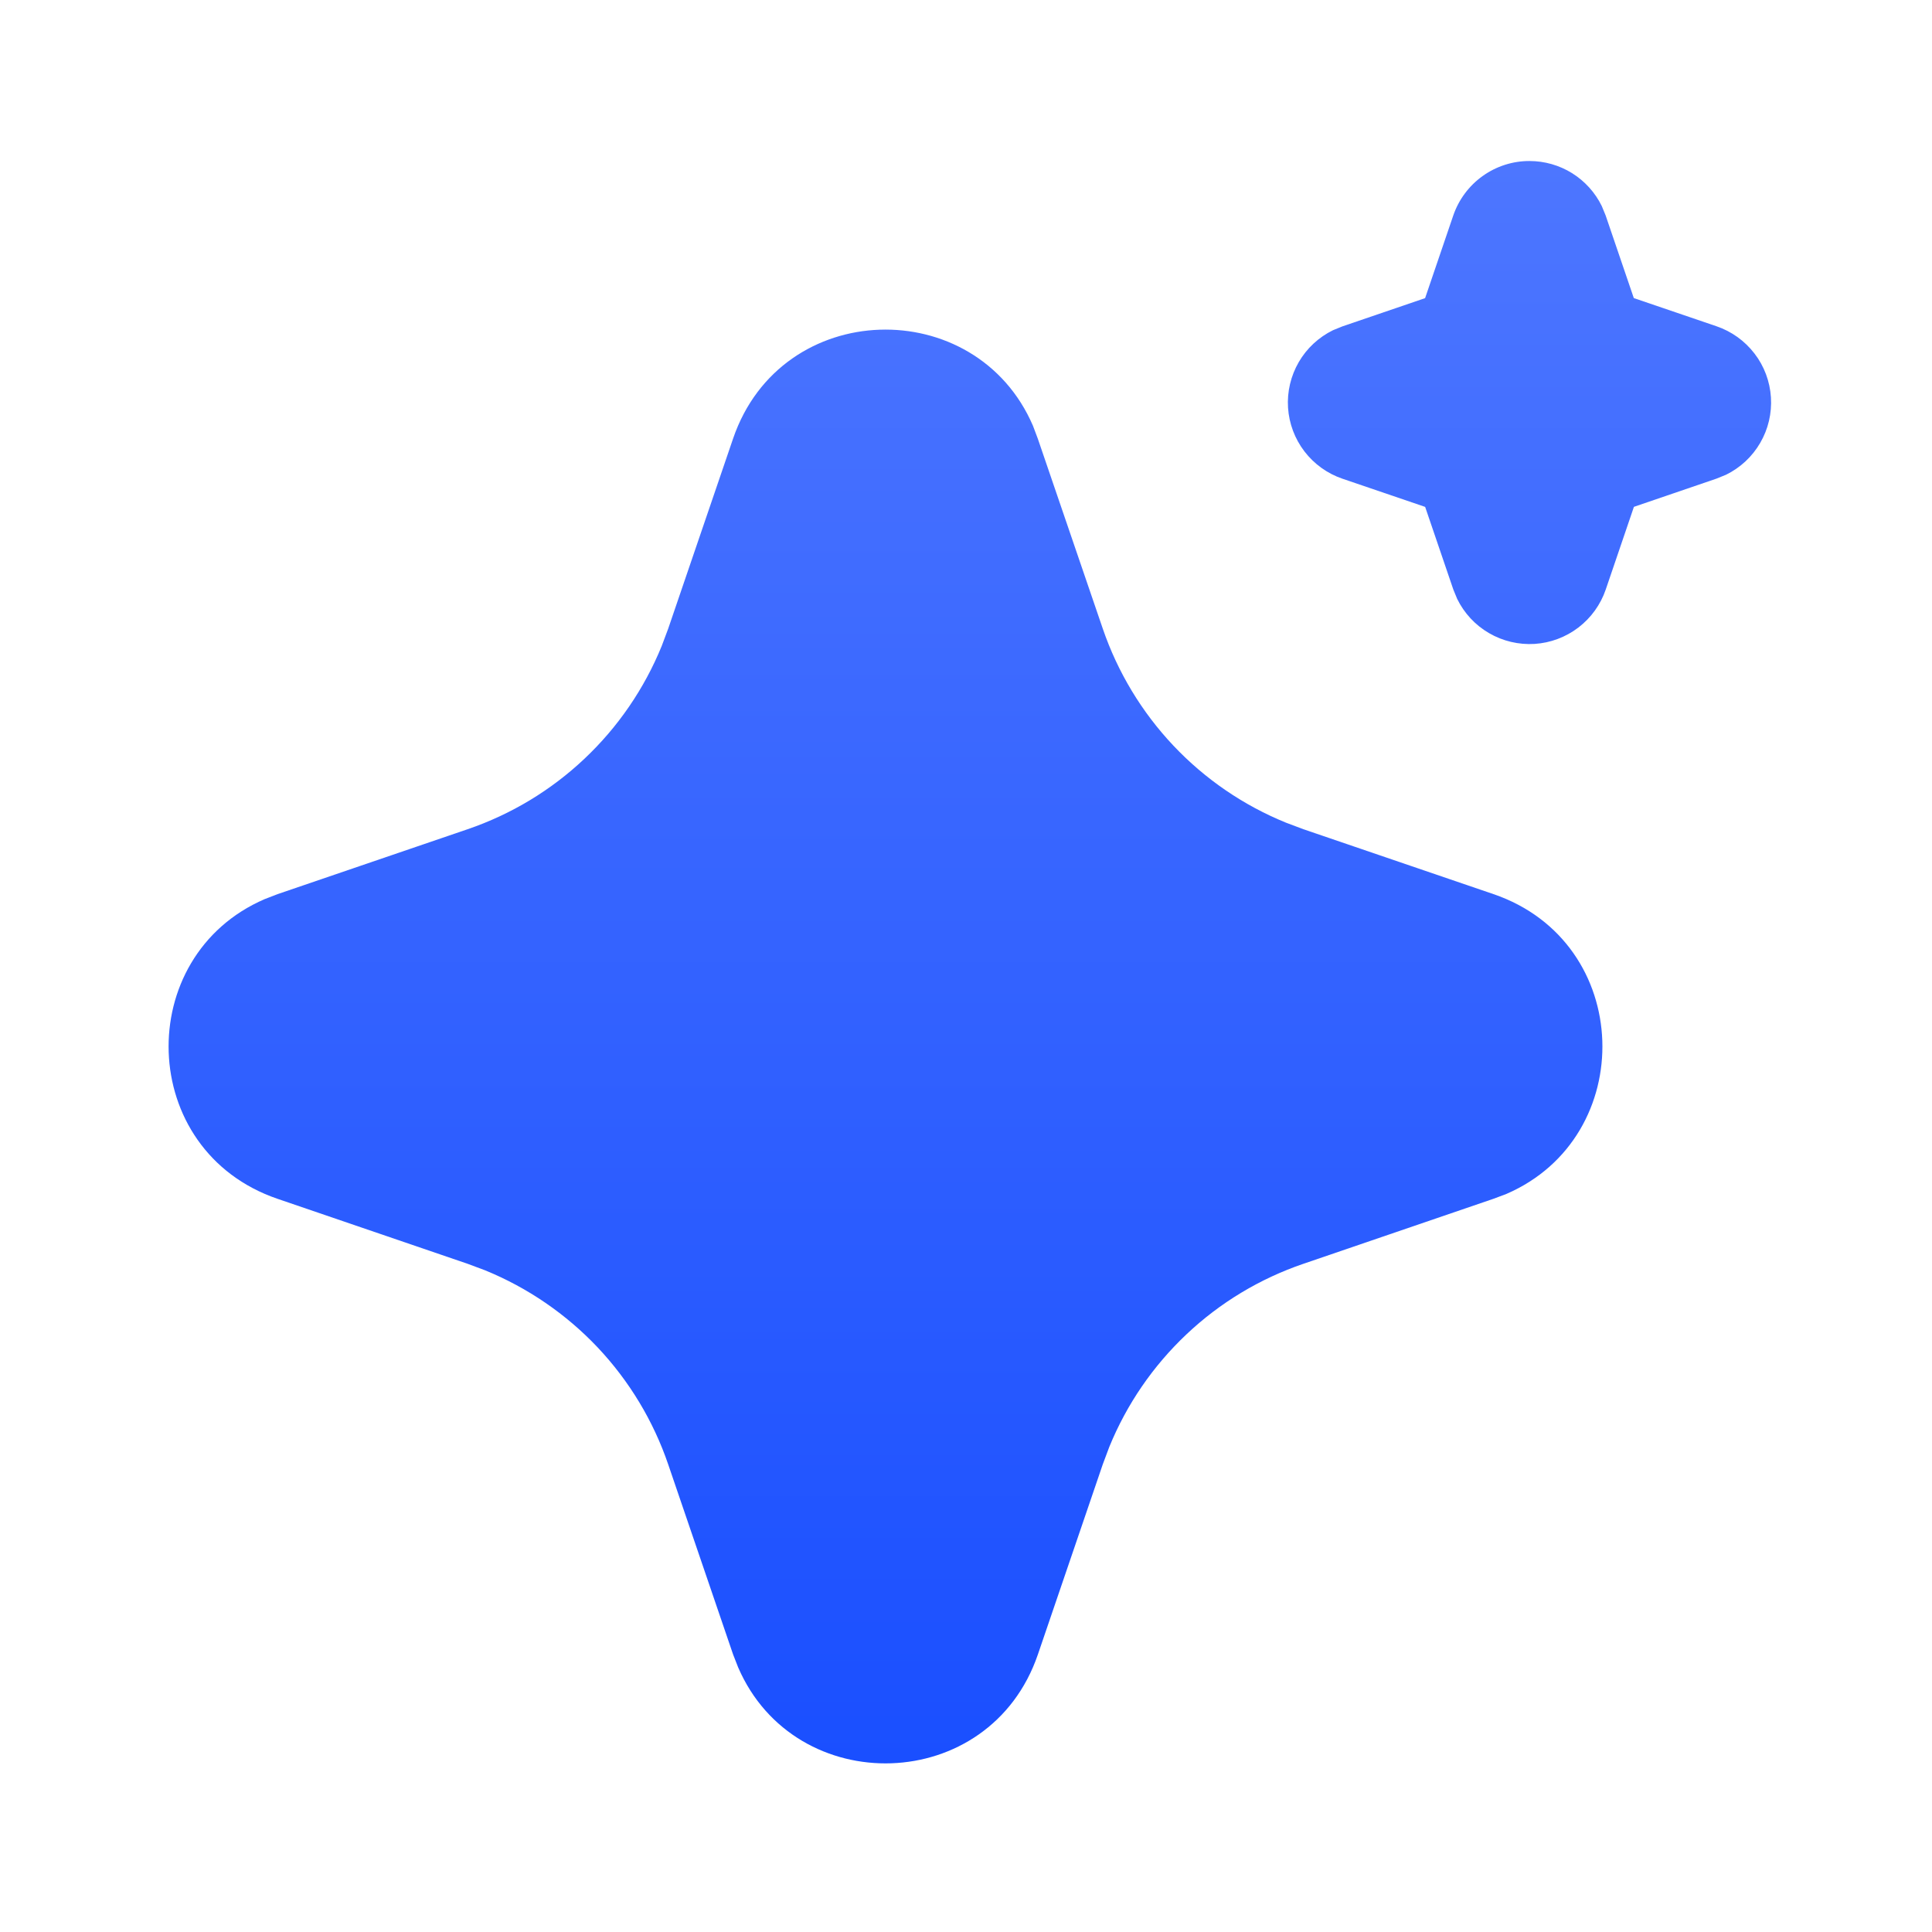 <svg
  width="38"
  height="38"
  viewBox="0 0 38 38"
  fill="none"
  xmlns="http://www.w3.org/2000/svg"
>
  <path
    d="M14.419 8.626C15.366 5.855 19.195 5.771 20.317 8.374L20.412 8.627L21.69 12.364C21.983 13.221 22.456 14.005 23.078 14.664C23.699 15.322 24.455 15.84 25.294 16.181L25.637 16.31L29.374 17.586C32.145 18.533 32.229 22.361 29.627 23.484L29.374 23.579L25.637 24.857C24.78 25.149 23.995 25.622 23.337 26.244C22.678 26.866 22.16 27.621 21.818 28.46L21.69 28.802L20.414 32.541C19.467 35.311 15.639 35.395 14.518 32.794L14.419 32.541L13.143 28.804C12.851 27.947 12.377 27.162 11.756 26.503C11.134 25.845 10.378 25.327 9.54 24.985L9.197 24.857L5.461 23.58C2.688 22.634 2.604 18.805 5.207 17.684L5.461 17.586L9.197 16.31C10.055 16.017 10.839 15.544 11.497 14.922C12.156 14.3 12.673 13.545 13.015 12.706L13.143 12.364L14.419 8.626ZM30.083 3.167C30.38 3.167 30.67 3.25 30.921 3.406C31.172 3.563 31.375 3.787 31.505 4.053L31.581 4.238L32.135 5.863L33.761 6.417C34.058 6.518 34.318 6.705 34.509 6.954C34.7 7.202 34.812 7.502 34.832 7.815C34.852 8.128 34.779 8.44 34.621 8.711C34.464 8.982 34.23 9.2 33.948 9.338L33.761 9.414L32.137 9.969L31.583 11.595C31.482 11.891 31.295 12.151 31.046 12.342C30.797 12.532 30.497 12.645 30.184 12.665C29.871 12.684 29.559 12.611 29.288 12.453C29.017 12.296 28.799 12.062 28.661 11.78L28.585 11.595L28.031 9.97L26.405 9.416C26.108 9.315 25.848 9.128 25.657 8.879C25.467 8.631 25.354 8.331 25.334 8.018C25.314 7.705 25.388 7.393 25.545 7.122C25.702 6.851 25.937 6.633 26.218 6.495L26.405 6.419L28.03 5.864L28.584 4.238C28.691 3.926 28.893 3.654 29.162 3.462C29.43 3.27 29.753 3.166 30.083 3.167Z"
    fill="url(#paint0_linear_2237_3474)"></path>
  <defs>
    <linearGradient
      id="paint0_linear_2237_3474"
      x1="19.076"
      y1="3.167"
      x2="19.076"
      y2="34.684"
      gradientUnits="userSpaceOnUse"
    >
      <stop stop-color="#4D76FF"></stop>
      <stop offset="1" stop-color="#1A4FFF"></stop>
    </linearGradient>
  </defs>
</svg>
